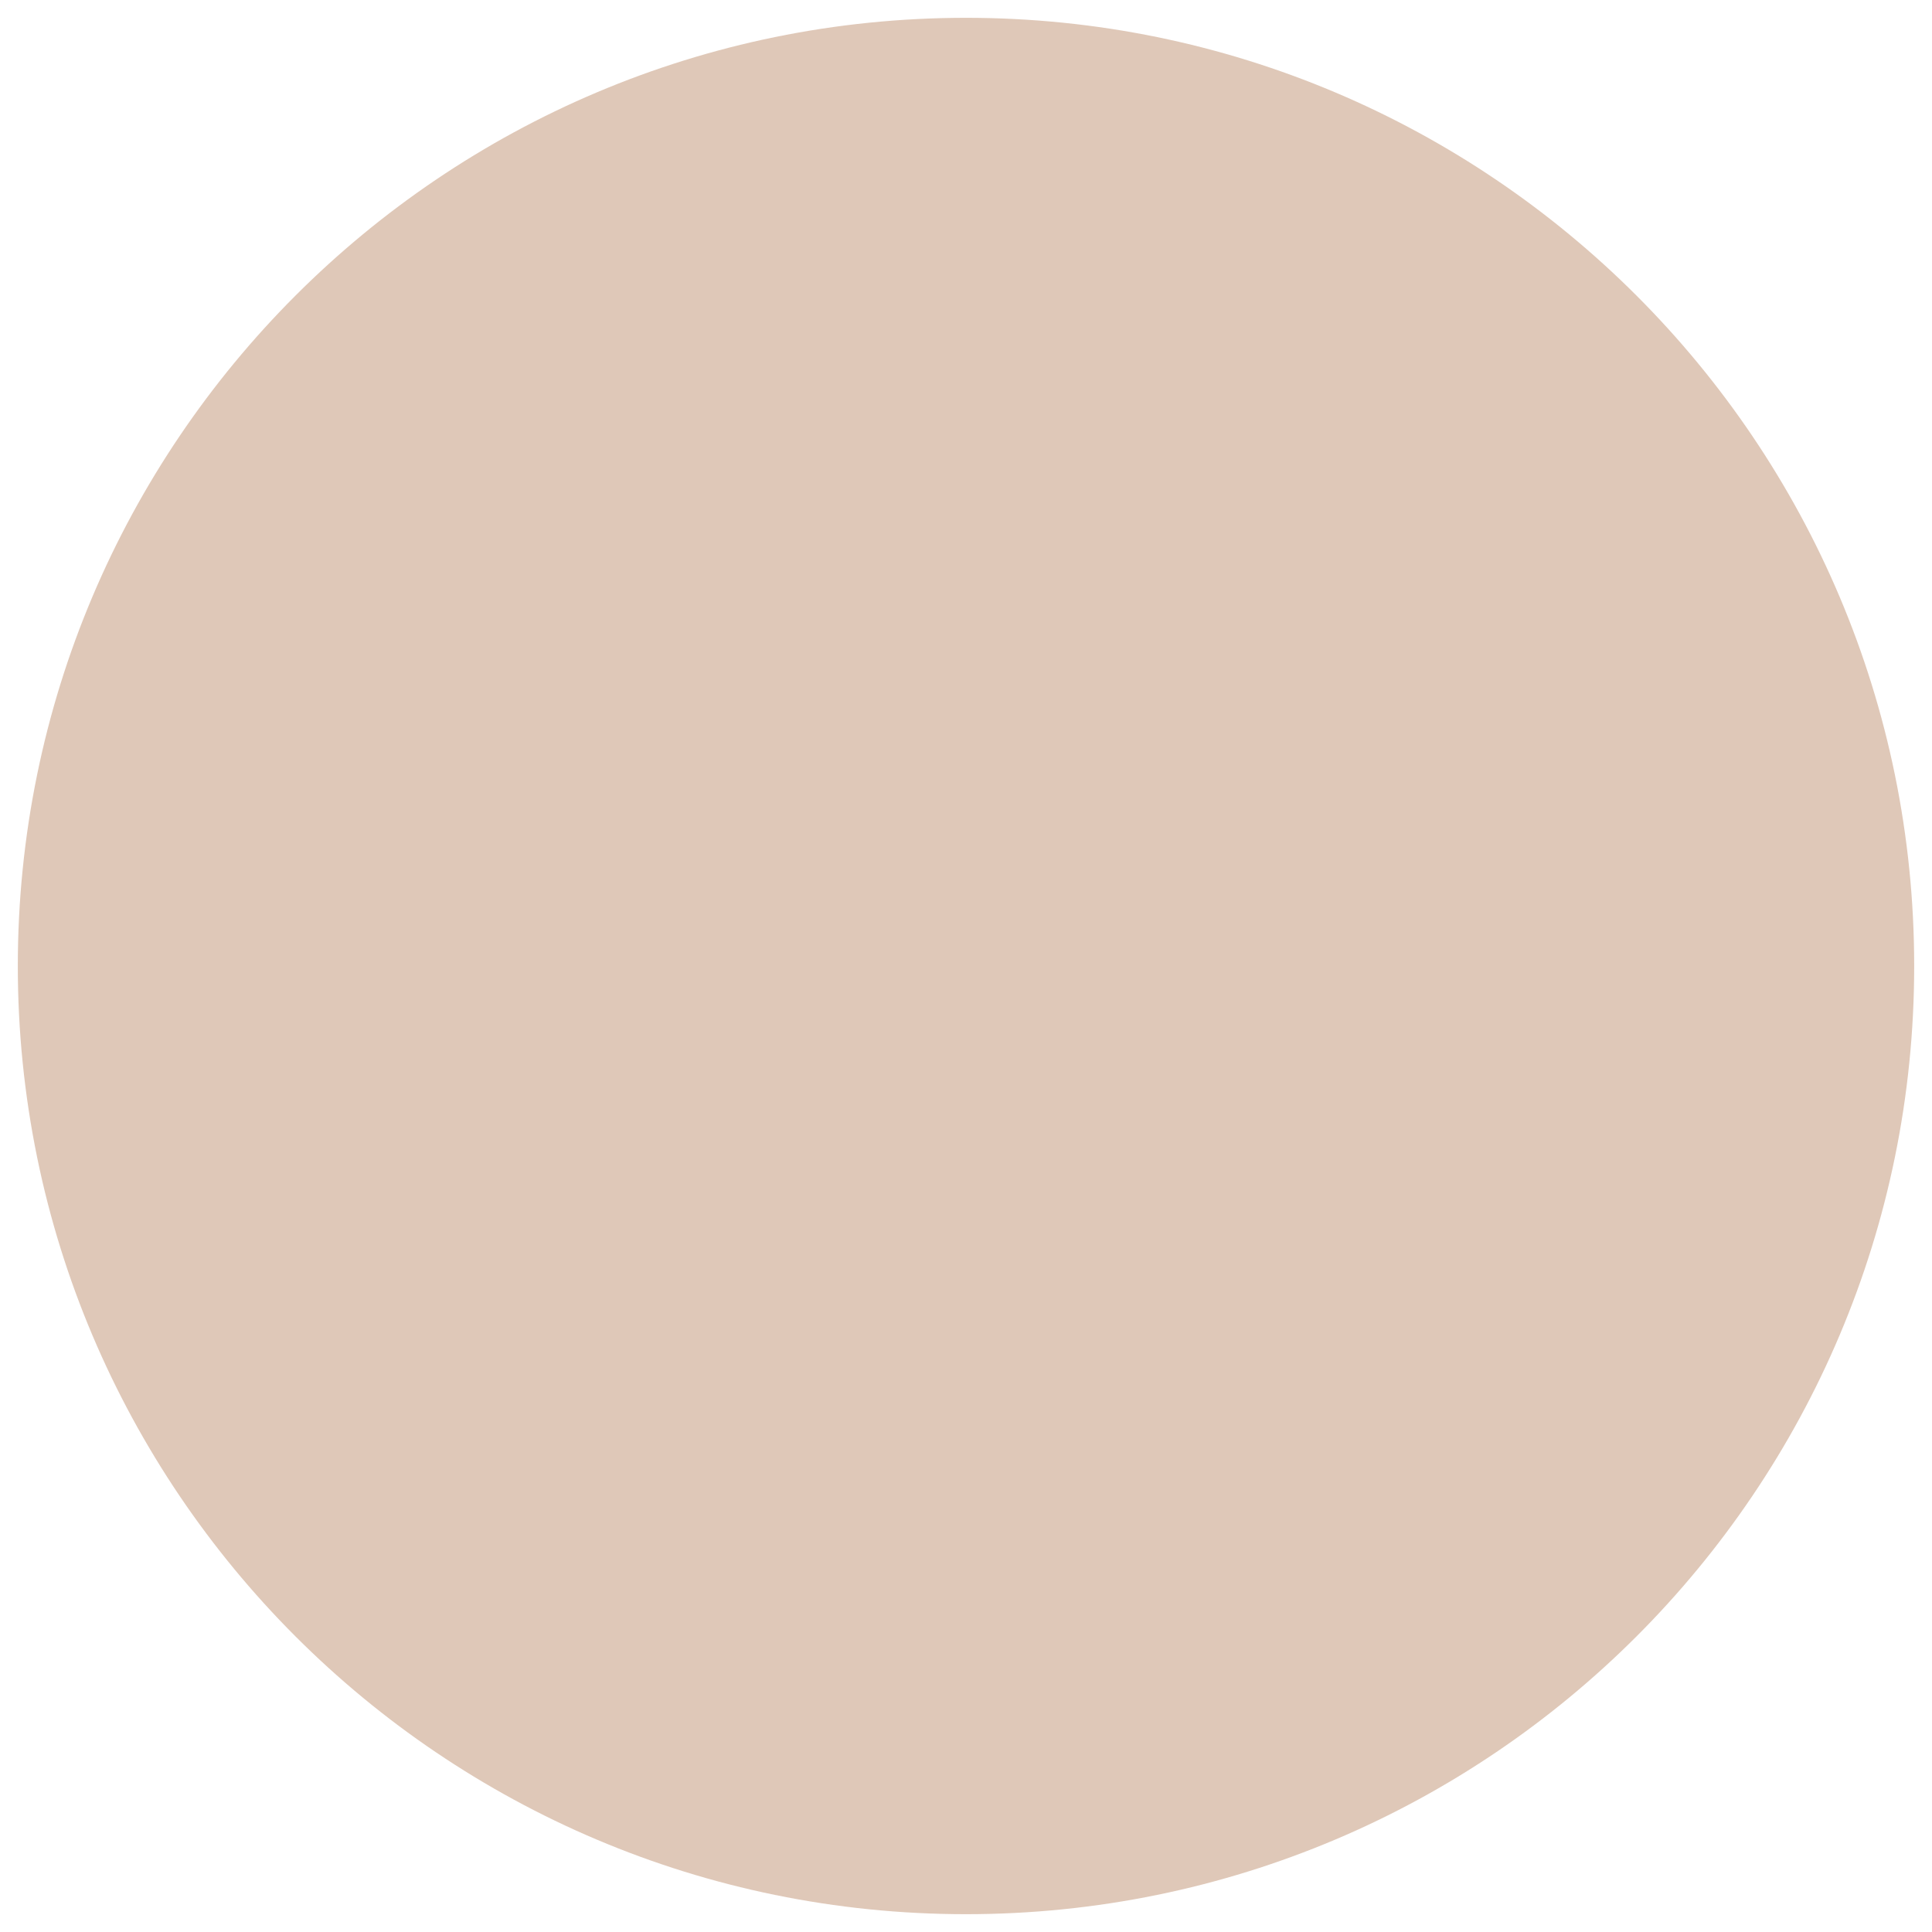 <svg version="1.0" preserveAspectRatio="xMidYMid meet" height="200" viewBox="0 0 150 150" zoomAndPan="magnify" width="200" xmlns:xlink="http://www.w3.org/1999/xlink" xmlns="http://www.w3.org/2000/svg"><defs><clipPath id="b975ec18bd"><path clip-rule="nonzero" d="M 1.383 1.383 L 148.617 1.383 L 148.617 148.617 L 1.383 148.617 Z M 1.383 1.383"></path></clipPath><clipPath id="49b2f0f466"><path clip-rule="nonzero" d="M 75 1.383 C 34.344 1.383 1.383 34.344 1.383 75 C 1.383 115.656 34.344 148.617 75 148.617 C 115.656 148.617 148.617 115.656 148.617 75 C 148.617 34.344 115.656 1.383 75 1.383 Z M 75 1.383"></path></clipPath></defs><g clip-path="url(#b975ec18bd)"><g clip-path="url(#49b2f0f466)"><path fill-rule="nonzero" fill-opacity="1" d="M 1.383 1.383 L 148.617 1.383 L 148.617 148.617 L 1.383 148.617 Z M 1.383 1.383" fill="#dfc8b8"></path></g></g></svg>